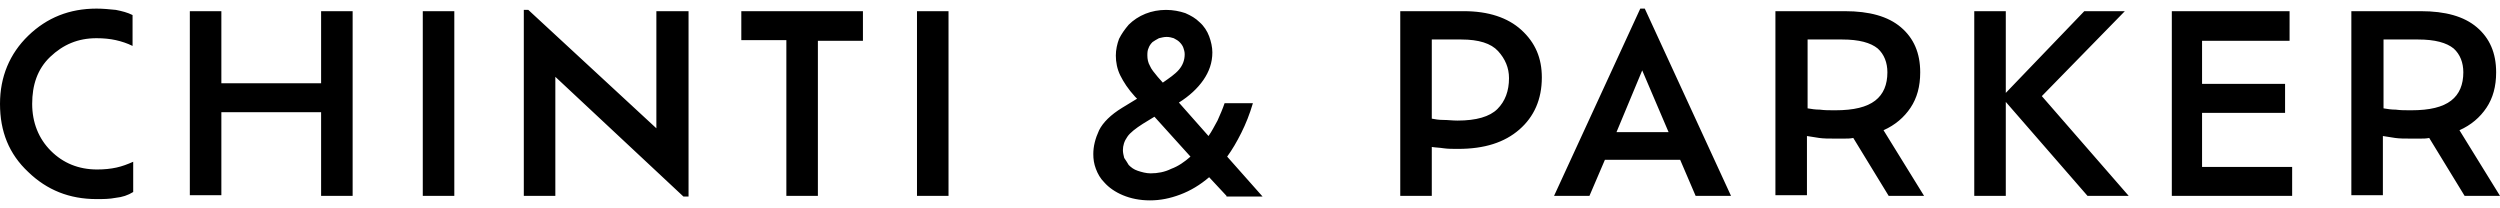 <svg xmlns="http://www.w3.org/2000/svg" viewBox="0 0 388.5 29.7" width="240px" height="20px"><path d="M20.7 23.8v4.7c-.8.5-1.7.8-2.7.9-1 .2-2 .2-3 .2-4.2 0-7.7-1.4-10.6-4.2-3-2.8-4.4-6.3-4.4-10.6C0 10.6 1.5 7 4.4 4.2S10.8 0 15 0c1 0 2 .1 3 .2 1 .2 1.8.4 2.6.8v4.8c-.8-.4-1.7-.7-2.6-.9-.9-.2-1.9-.3-3-.3-2.9 0-5.2 1-7.2 2.9S5 11.9 5 14.8s1 5.4 2.9 7.3 4.3 2.9 7.2 2.9c1.1 0 2.1-.1 3-.3.9-.2 1.7-.5 2.6-.9zM49.9 29.1v-13H34.4V29h-4.9V.4h4.9v11.2h15.5V.4h4.9v28.7h-4.9zM65.7 29.1V.4h4.9v28.7h-4.9zM107 .4v28.8h-.8L86.3 10.6v18.5h-4.9V.2h.7L102 18.6V.4h5zM122.2 29.1V4.9h-7V.4h18.9V5h-7v24.1h-4.9zM142.5 29.1V.4h4.9v28.7h-4.9zM190.6 29.1l-2.7-2.9c-1.4 1.2-2.9 2.1-4.5 2.7-1.6.6-3.1.9-4.7.9s-3-.3-4.2-.8c-1.2-.5-2.2-1.2-2.9-2-.6-.6-1-1.3-1.3-2.1-.3-.8-.4-1.5-.4-2.3 0-1.2.3-2.4.9-3.7.6-1.2 1.8-2.4 3.6-3.5l2.3-1.4-.3-.3c-1.1-1.2-1.8-2.3-2.3-3.3s-.7-2.1-.7-3.1c0-.9.2-1.8.5-2.6.4-.8.9-1.5 1.5-2.2.7-.7 1.6-1.3 2.6-1.7 1-.4 2.1-.6 3.2-.6s2.1.2 3 .5c.9.4 1.6.8 2.2 1.4.7.6 1.2 1.4 1.5 2.2.3.8.5 1.7.5 2.5 0 1.6-.5 3-1.4 4.3-.9 1.3-2.2 2.5-3.8 3.5l4.6 5.2c.5-.7.9-1.5 1.4-2.4.4-.9.8-1.8 1.1-2.7h4.4c-.5 1.7-1.1 3.2-1.8 4.6-.7 1.4-1.4 2.6-2.2 3.7l5.5 6.2h-5.6zm-15.2-4.8c.4.4.8.7 1.4.9.6.2 1.3.4 2 .4 1.1 0 2.2-.2 3.2-.7 1.1-.4 2.1-1.1 3-1.9l-5.6-6.2-1.8 1.1c-1.1.7-2 1.4-2.4 2-.5.7-.7 1.4-.7 2.1 0 .4.1.8.2 1.2.3.4.5.8.7 1.1zm4.5-13.7l.8.9c1-.7 1.9-1.3 2.5-2 .6-.7.9-1.5.9-2.4 0-.4-.1-.7-.2-1-.1-.3-.3-.6-.6-.9-.2-.2-.5-.4-.9-.6-.3-.1-.7-.2-1.1-.2-.4 0-.8.1-1.2.2-.4.2-.7.4-1 .6-.3.3-.5.6-.6.9-.2.4-.2.8-.2 1.2 0 .5.1 1.1.4 1.6.2.5.7 1.1 1.2 1.7zM226.6 21.8c-.9 0-1.6 0-2.3-.1-.6-.1-1.2-.1-1.8-.2v7.6h-4.9V.4h9.9c3.8 0 6.8 1 8.9 2.9 2.2 2 3.2 4.4 3.2 7.4 0 3.4-1.2 6.1-3.5 8.1s-5.4 3-9.5 3zm.5-17h-4.6v12.3c.5.1 1.1.2 1.8.2s1.4.1 2.2.1c2.9 0 5-.6 6.2-1.8 1.2-1.2 1.8-2.8 1.8-4.8 0-1.6-.6-3-1.7-4.2-1.1-1.2-3-1.8-5.7-1.8zM263.5 29.1l-2.4-5.6h-11.7l-2.4 5.6h-5.5L254.9 0h.7L269 29.1h-5.5zm-12.3-9.9h8.1l-4.1-9.6-4 9.6zM285.1 20.2c-.9 0-1.7 0-2.4-.1s-1.3-.2-1.9-.3V29h-4.9V.4h10.8c3.8 0 6.7.8 8.7 2.5 2 1.7 3 4 3 7 0 2.2-.5 4-1.5 5.5s-2.4 2.7-4.2 3.5l6.3 10.2h-5.5l-5.5-9c-.5.1-.9.1-1.4.1h-1.5zm1.2-15.4h-5.4v10.7c.6.1 1.2.2 1.9.2.7.1 1.5.1 2.4.1 2.9 0 4.9-.5 6.2-1.5 1.3-1 1.9-2.5 1.9-4.4 0-1.5-.5-2.8-1.5-3.7-1.1-.9-2.9-1.4-5.5-1.4zM324.4 29.1l-12.7-14.6v14.6h-4.9V.4h4.9v12.7L323.9.4h6.3l-12.9 13.2 13.5 15.5h-6.4zM356.2 24.5v4.6h-18.7V.4h18.3V5h-13.6v6.7h12.9v4.5h-12.9v8.4h14zM374.6 20.2c-.9 0-1.7 0-2.4-.1s-1.3-.2-1.9-.3V29h-4.9V.4h10.8c3.8 0 6.7.8 8.7 2.5 2 1.7 3 4 3 7 0 2.2-.5 4-1.5 5.5s-2.4 2.7-4.2 3.5l6.3 10.2H383l-5.5-9c-.5.1-.9.1-1.4.1h-1.5zm1.2-15.4h-5.4v10.7c.6.1 1.2.2 1.9.2.7.1 1.5.1 2.4.1 2.9 0 4.9-.5 6.2-1.5 1.3-1 1.9-2.5 1.9-4.4 0-1.5-.5-2.8-1.5-3.7-1.1-.9-2.9-1.4-5.5-1.4z"/></svg>